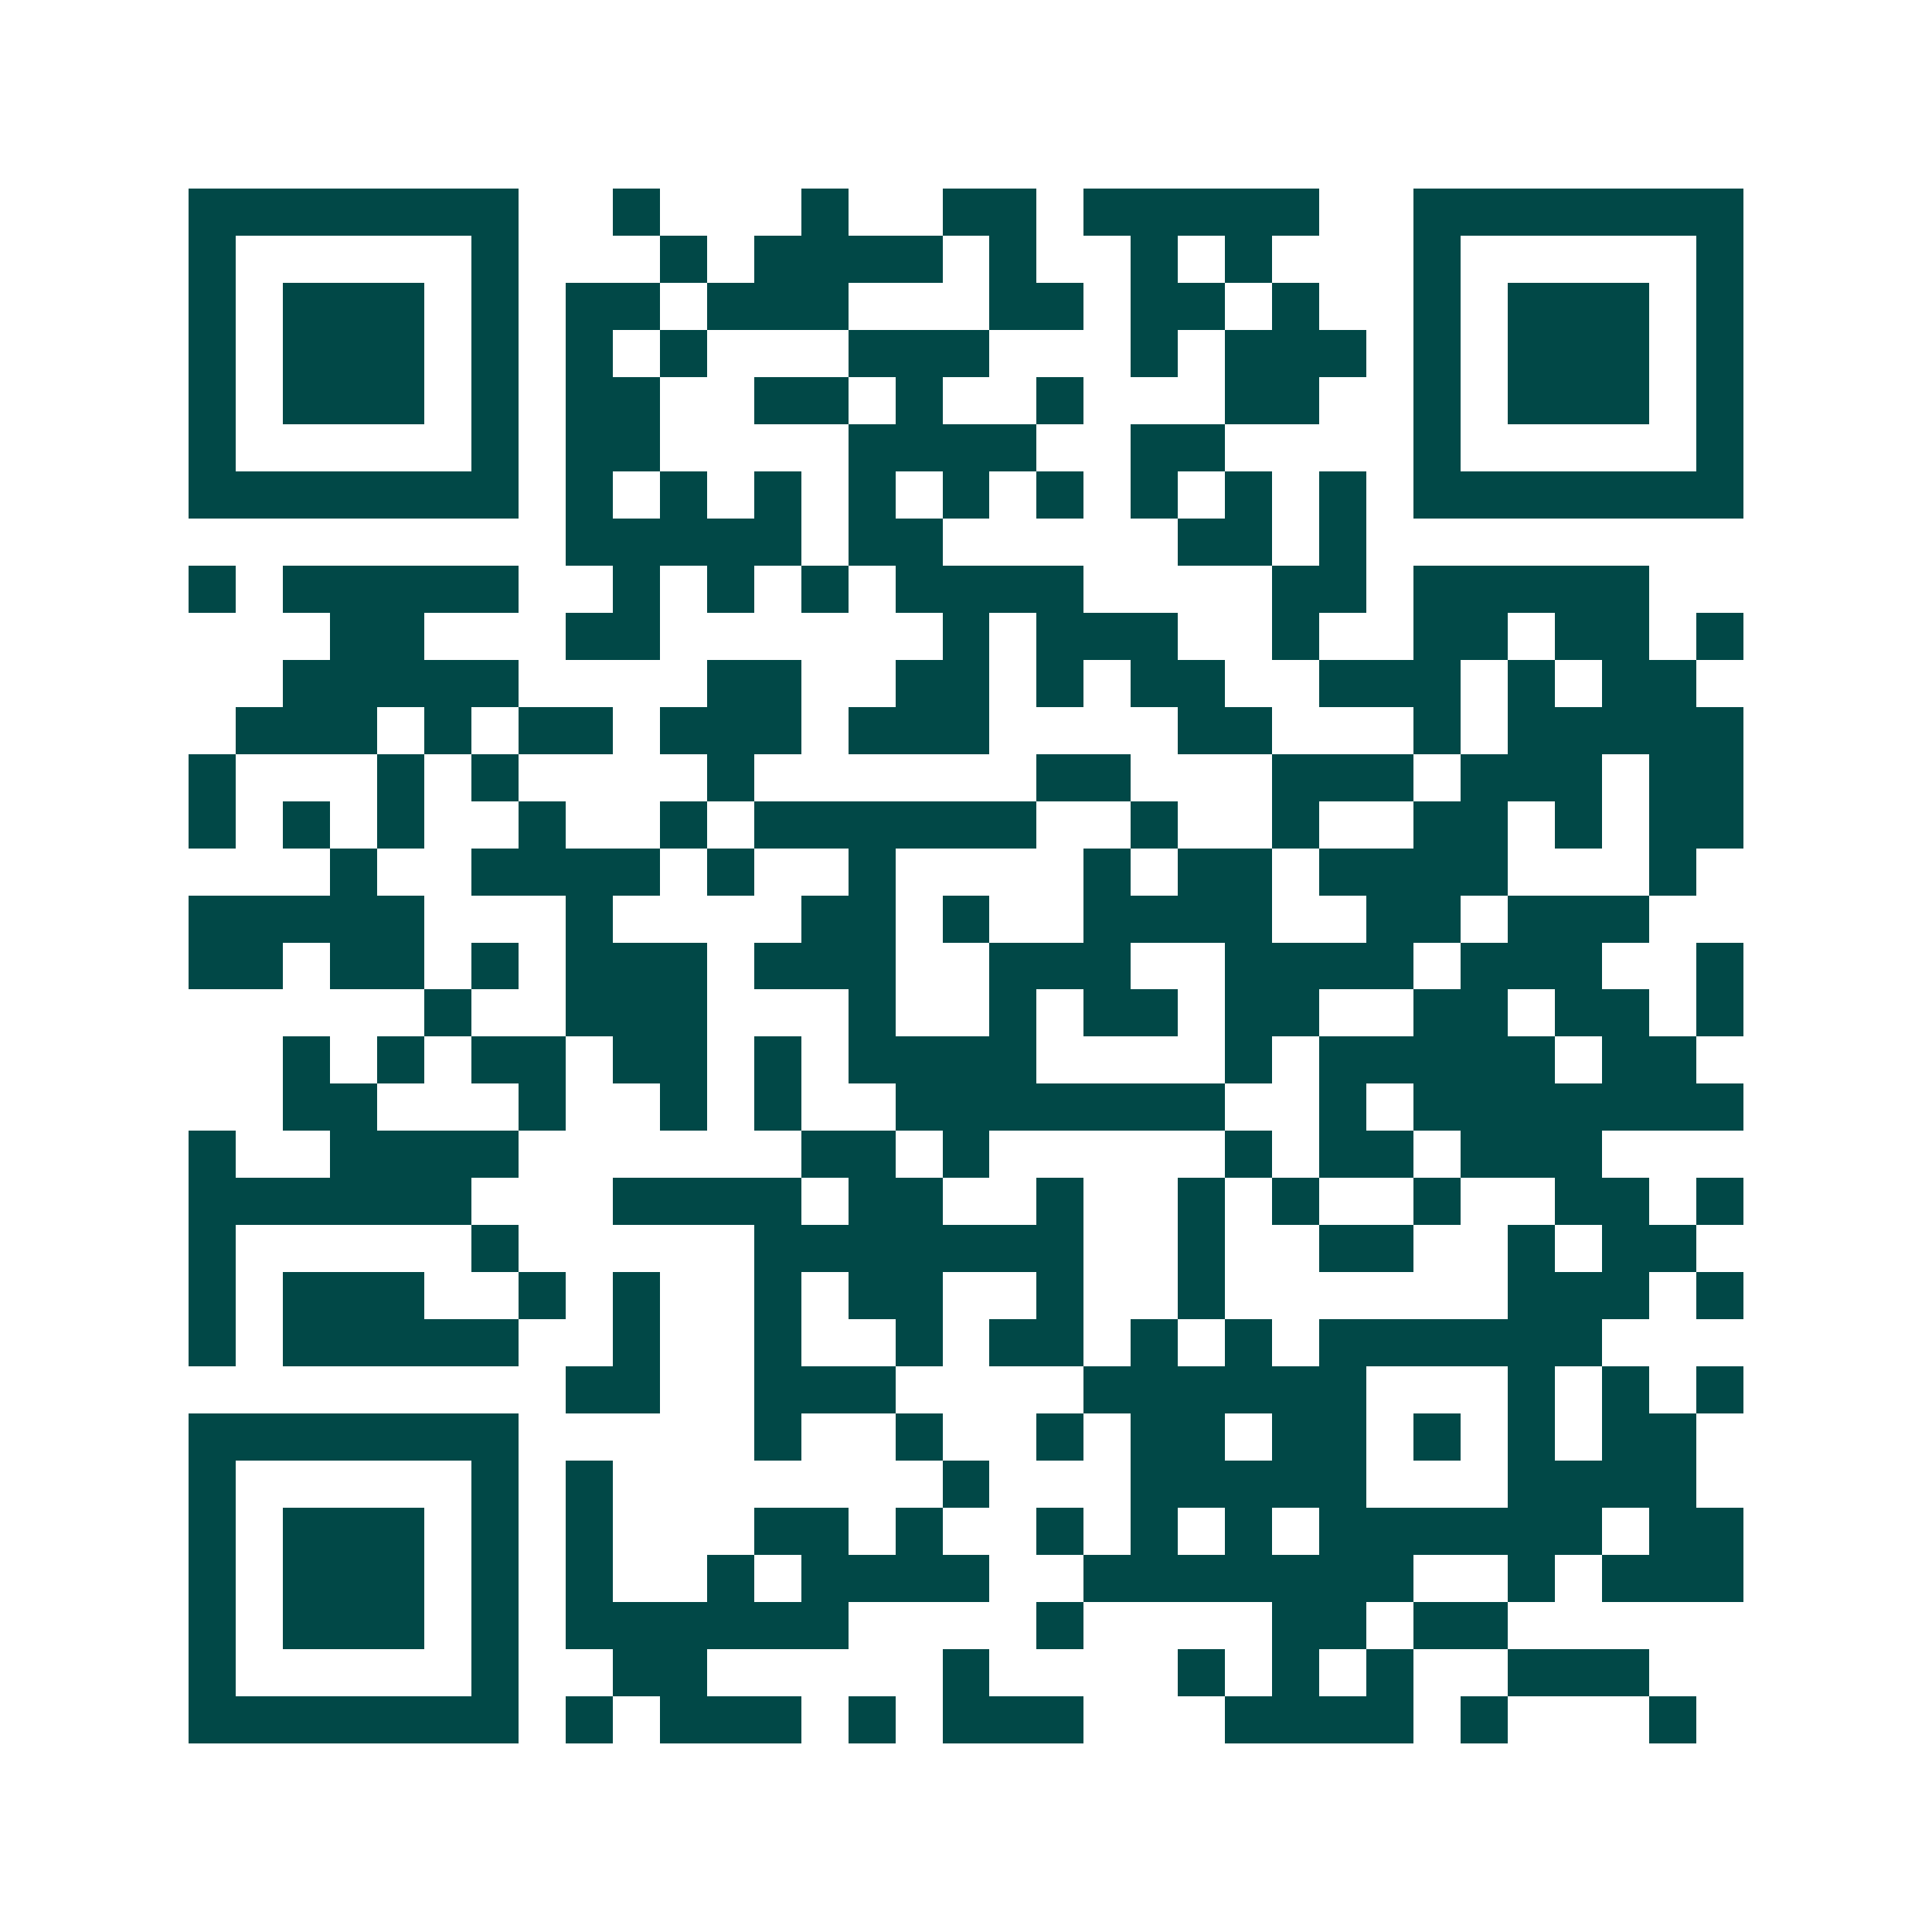<svg xmlns="http://www.w3.org/2000/svg" width="200" height="200" viewBox="0 0 41 41" shape-rendering="crispEdges"><path fill="#ffffff" d="M0 0h41v41H0z"/><path stroke="#014847" d="M4 4.5h7m2 0h1m3 0h1m2 0h2m1 0h5m2 0h7M4 5.5h1m5 0h1m3 0h1m1 0h4m1 0h1m2 0h1m1 0h1m3 0h1m5 0h1M4 6.5h1m1 0h3m1 0h1m1 0h2m1 0h3m3 0h2m1 0h2m1 0h1m2 0h1m1 0h3m1 0h1M4 7.5h1m1 0h3m1 0h1m1 0h1m1 0h1m3 0h3m3 0h1m1 0h3m1 0h1m1 0h3m1 0h1M4 8.5h1m1 0h3m1 0h1m1 0h2m2 0h2m1 0h1m2 0h1m3 0h2m2 0h1m1 0h3m1 0h1M4 9.5h1m5 0h1m1 0h2m4 0h4m2 0h2m4 0h1m5 0h1M4 10.5h7m1 0h1m1 0h1m1 0h1m1 0h1m1 0h1m1 0h1m1 0h1m1 0h1m1 0h1m1 0h7M12 11.5h5m1 0h2m5 0h2m1 0h1M4 12.5h1m1 0h5m2 0h1m1 0h1m1 0h1m1 0h4m4 0h2m1 0h5M7 13.5h2m3 0h2m6 0h1m1 0h3m2 0h1m2 0h2m1 0h2m1 0h1M6 14.5h5m4 0h2m2 0h2m1 0h1m1 0h2m2 0h3m1 0h1m1 0h2M5 15.5h3m1 0h1m1 0h2m1 0h3m1 0h3m4 0h2m3 0h1m1 0h5M4 16.5h1m3 0h1m1 0h1m4 0h1m6 0h2m3 0h3m1 0h3m1 0h2M4 17.5h1m1 0h1m1 0h1m2 0h1m2 0h1m1 0h6m2 0h1m2 0h1m2 0h2m1 0h1m1 0h2M7 18.5h1m2 0h4m1 0h1m2 0h1m4 0h1m1 0h2m1 0h4m3 0h1M4 19.5h5m3 0h1m4 0h2m1 0h1m2 0h4m2 0h2m1 0h3M4 20.5h2m1 0h2m1 0h1m1 0h3m1 0h3m2 0h3m2 0h4m1 0h3m2 0h1M9 21.5h1m2 0h3m3 0h1m2 0h1m1 0h2m1 0h2m2 0h2m1 0h2m1 0h1M6 22.5h1m1 0h1m1 0h2m1 0h2m1 0h1m1 0h4m4 0h1m1 0h5m1 0h2M6 23.5h2m3 0h1m2 0h1m1 0h1m2 0h7m2 0h1m1 0h7M4 24.5h1m2 0h4m6 0h2m1 0h1m5 0h1m1 0h2m1 0h3M4 25.5h6m3 0h4m1 0h2m2 0h1m2 0h1m1 0h1m2 0h1m2 0h2m1 0h1M4 26.5h1m5 0h1m5 0h7m2 0h1m2 0h2m2 0h1m1 0h2M4 27.5h1m1 0h3m2 0h1m1 0h1m2 0h1m1 0h2m2 0h1m2 0h1m6 0h3m1 0h1M4 28.5h1m1 0h5m2 0h1m2 0h1m2 0h1m1 0h2m1 0h1m1 0h1m1 0h6M12 29.5h2m2 0h3m4 0h6m3 0h1m1 0h1m1 0h1M4 30.5h7m5 0h1m2 0h1m2 0h1m1 0h2m1 0h2m1 0h1m1 0h1m1 0h2M4 31.5h1m5 0h1m1 0h1m7 0h1m3 0h5m3 0h4M4 32.5h1m1 0h3m1 0h1m1 0h1m3 0h2m1 0h1m2 0h1m1 0h1m1 0h1m1 0h6m1 0h2M4 33.5h1m1 0h3m1 0h1m1 0h1m2 0h1m1 0h4m2 0h7m2 0h1m1 0h3M4 34.5h1m1 0h3m1 0h1m1 0h6m4 0h1m4 0h2m1 0h2M4 35.5h1m5 0h1m2 0h2m5 0h1m4 0h1m1 0h1m1 0h1m2 0h3M4 36.5h7m1 0h1m1 0h3m1 0h1m1 0h3m3 0h4m1 0h1m3 0h1"/></svg>
